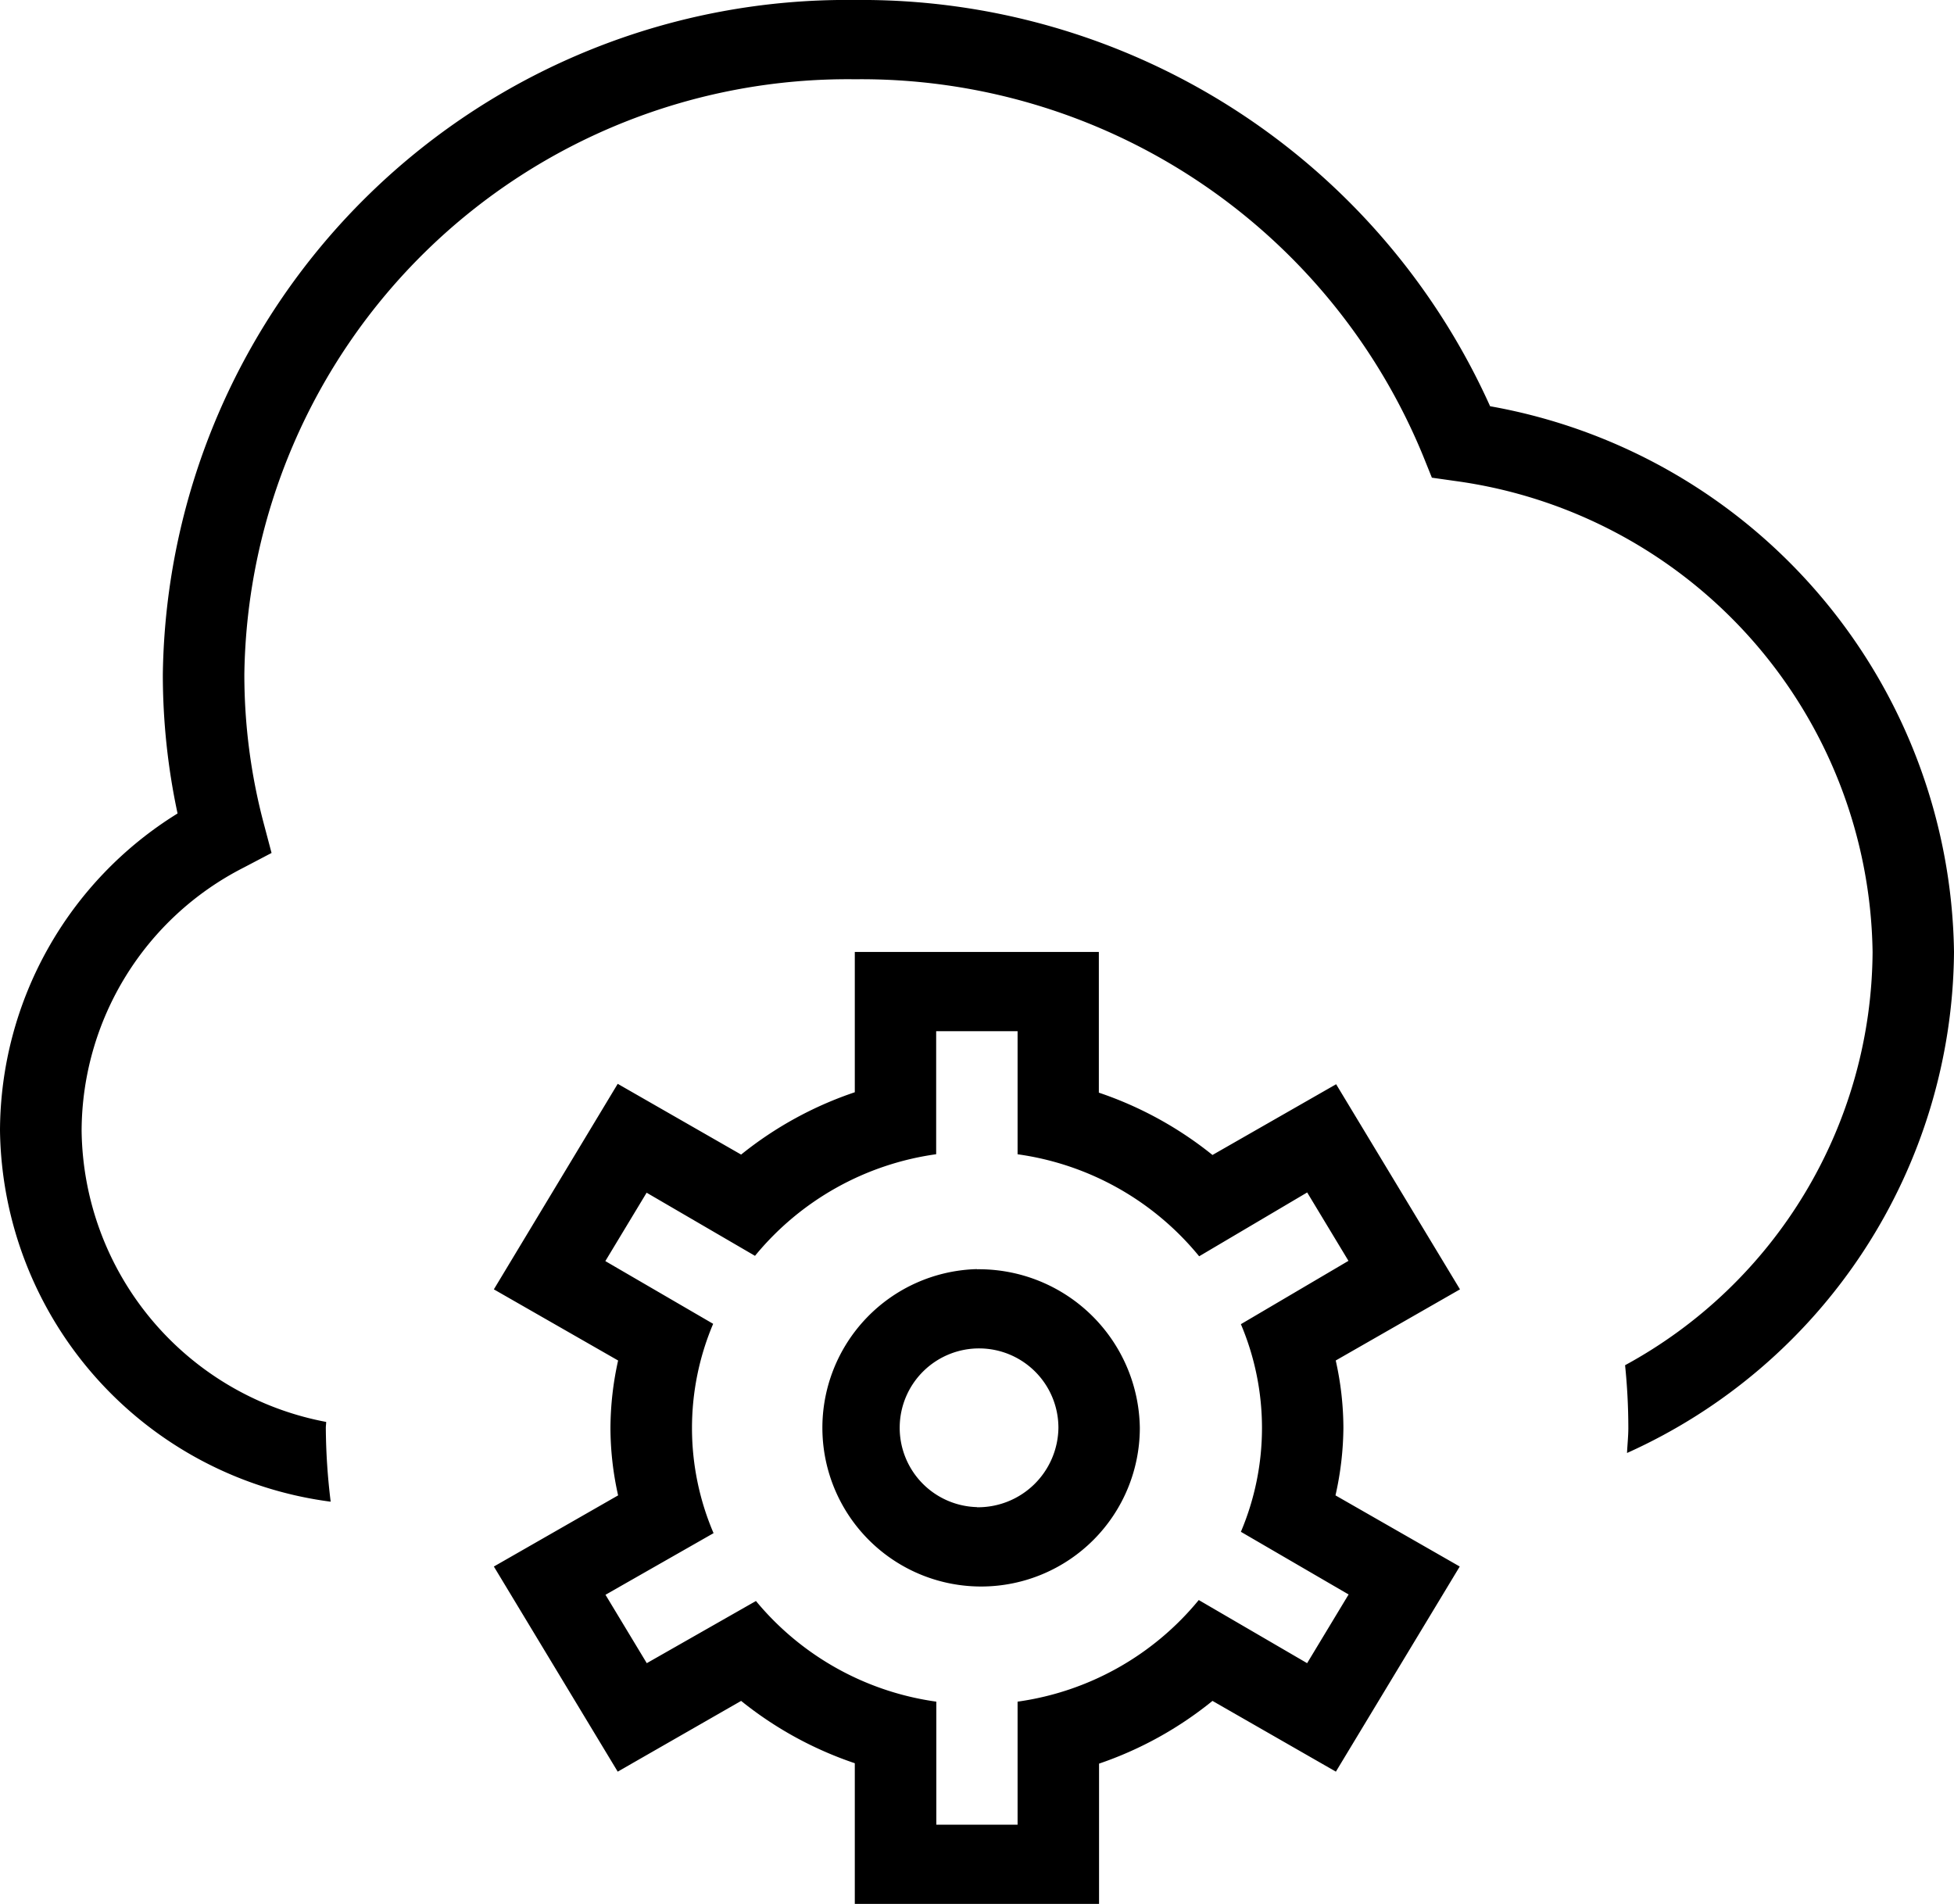 <svg xmlns="http://www.w3.org/2000/svg" xmlns:xlink="http://www.w3.org/1999/xlink" width="39" height="38" viewBox="0 0 39 38">
  <defs>
    <clipPath id="clip-path">
      <rect id="Rectangle_110" data-name="Rectangle 110" width="39" height="38"/>
    </clipPath>
  </defs>
  <g id="cloud-gear-automation_1" data-name="cloud-gear-automation 1" clip-path="url(#clip-path)">
    <path id="Path_162" data-name="Path 162" d="M39,19a11.055,11.055,0,0,1-6.526,10c.007-.168.026-.332.026-.5a12.3,12.3,0,0,0-.065-1.252A9.45,9.45,0,0,0,37.375,19a9.627,9.627,0,0,0-8.33-9.4l-.466-.066-.172-.427A12.121,12.121,0,0,0,17.064,1.582,12.047,12.047,0,0,0,4.877,13.457a11.6,11.6,0,0,0,.384,2.967l.159.6-.562.295a5.914,5.914,0,0,0-3.229,5.242A5.988,5.988,0,0,0,6.51,28.38c0,.04-.007.079-.007.12A12.593,12.593,0,0,0,6.6,29.972,7.575,7.575,0,0,1,0,22.563a7.469,7.469,0,0,1,3.544-6.327,13.25,13.25,0,0,1-.294-2.777A13.649,13.649,0,0,1,17.063,0,13.75,13.75,0,0,1,29.741,8.108,11.22,11.22,0,0,1,39,19ZM26.813,28.5a6.2,6.2,0,0,0-.153-1.346l2.48-1.42-2.472-4.094L24.2,23.052a7.373,7.373,0,0,0-2.268-1.244V19H17.061v2.8a7.355,7.355,0,0,0-2.269,1.244l-2.463-1.412L9.857,25.734l2.48,1.42a6.3,6.3,0,0,0-.153,1.346,6.2,6.2,0,0,0,.153,1.346l-2.48,1.42,2.472,4.094,2.463-1.412a7.374,7.374,0,0,0,2.269,1.244V38h4.875v-2.8A7.354,7.354,0,0,0,24.2,33.948l2.463,1.412,2.472-4.094-2.48-1.42A6.3,6.3,0,0,0,26.813,28.5Zm.1,3.33-.824,1.365-2.163-1.26a5.693,5.693,0,0,1-3.616,2.028v2.456H18.688V33.963a5.69,5.69,0,0,1-3.6-2.009l-2.179,1.241-.824-1.365L14.242,30.6a5.329,5.329,0,0,1-.008-4.178L12.082,25.17l.824-1.365,2.163,1.26a5.692,5.692,0,0,1,3.616-2.028V20.582h1.625v2.456a5.688,5.688,0,0,1,3.624,2.036L26.09,23.8l.824,1.365-2.147,1.264a5.31,5.31,0,0,1,0,4.144l2.152,1.252Zm-7.415-6.5A3.168,3.168,0,1,0,22.75,28.5,3.212,3.212,0,0,0,19.5,25.333Zm0,4.75A1.584,1.584,0,1,1,21.125,28.5,1.606,1.606,0,0,1,19.5,30.083Z"/>
  </g>
</svg>
